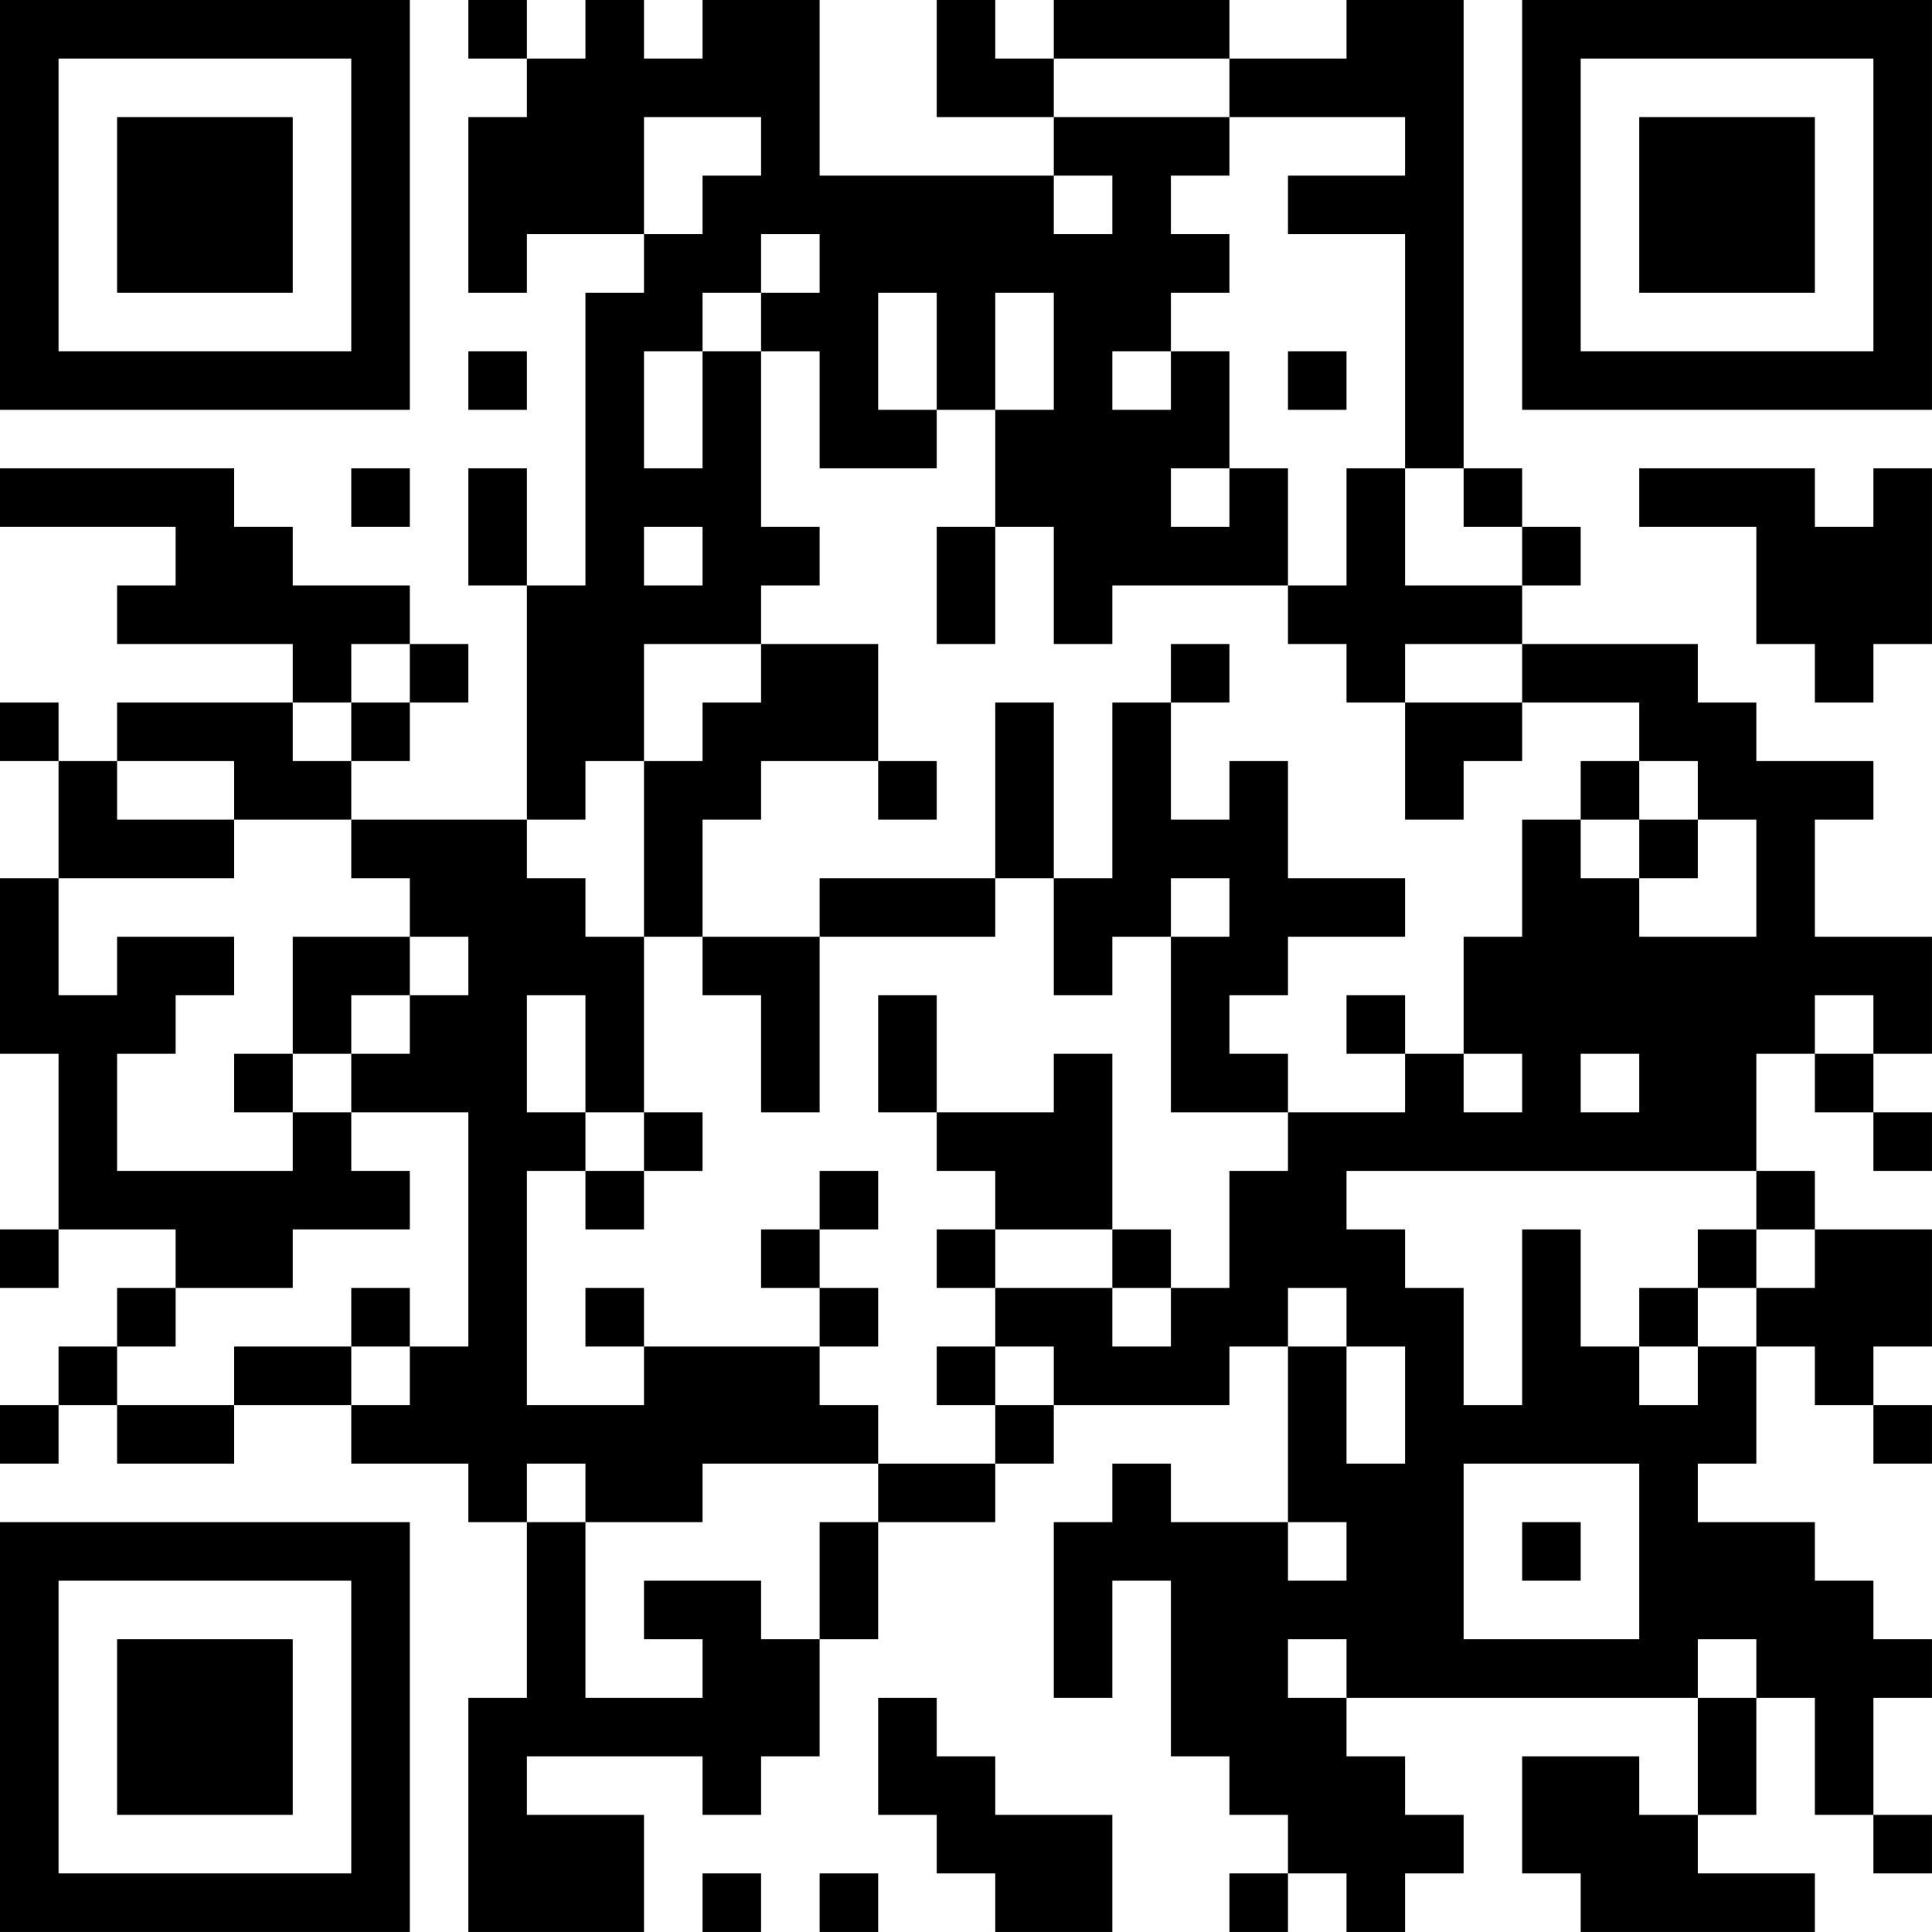 <?xml version="1.0" encoding="UTF-8"?>
<svg xmlns="http://www.w3.org/2000/svg" version="1.1" width="400" height="400" viewBox="0 0 400 400"><rect x="0" y="0" width="400" height="400" fill="#ffffff"/><g transform="scale(12.121)"><g transform="translate(0,0)"><path fill-rule="evenodd" d="M8 0L8 1L9 1L9 2L8 2L8 5L9 5L9 4L11 4L11 5L10 5L10 10L9 10L9 8L8 8L8 10L9 10L9 14L6 14L6 13L7 13L7 12L8 12L8 11L7 11L7 10L5 10L5 9L4 9L4 8L0 8L0 9L3 9L3 10L2 10L2 11L5 11L5 12L2 12L2 13L1 13L1 12L0 12L0 13L1 13L1 15L0 15L0 18L1 18L1 21L0 21L0 22L1 22L1 21L3 21L3 22L2 22L2 23L1 23L1 24L0 24L0 25L1 25L1 24L2 24L2 25L4 25L4 24L6 24L6 25L8 25L8 26L9 26L9 29L8 29L8 33L11 33L11 31L9 31L9 30L12 30L12 31L13 31L13 30L14 30L14 28L15 28L15 26L17 26L17 25L18 25L18 24L21 24L21 23L22 23L22 26L20 26L20 25L19 25L19 26L18 26L18 29L19 29L19 27L20 27L20 30L21 30L21 31L22 31L22 32L21 32L21 33L22 33L22 32L23 32L23 33L24 33L24 32L25 32L25 31L24 31L24 30L23 30L23 29L29 29L29 31L28 31L28 30L26 30L26 32L27 32L27 33L31 33L31 32L29 32L29 31L30 31L30 29L31 29L31 31L32 31L32 32L33 32L33 31L32 31L32 29L33 29L33 28L32 28L32 27L31 27L31 26L29 26L29 25L30 25L30 23L31 23L31 24L32 24L32 25L33 25L33 24L32 24L32 23L33 23L33 21L31 21L31 20L30 20L30 18L31 18L31 19L32 19L32 20L33 20L33 19L32 19L32 18L33 18L33 16L31 16L31 14L32 14L32 13L30 13L30 12L29 12L29 11L26 11L26 10L27 10L27 9L26 9L26 8L25 8L25 0L23 0L23 1L21 1L21 0L18 0L18 1L17 1L17 0L16 0L16 2L18 2L18 3L14 3L14 0L12 0L12 1L11 1L11 0L10 0L10 1L9 1L9 0ZM18 1L18 2L21 2L21 3L20 3L20 4L21 4L21 5L20 5L20 6L19 6L19 7L20 7L20 6L21 6L21 8L20 8L20 9L21 9L21 8L22 8L22 10L19 10L19 11L18 11L18 9L17 9L17 7L18 7L18 5L17 5L17 7L16 7L16 5L15 5L15 7L16 7L16 8L14 8L14 6L13 6L13 5L14 5L14 4L13 4L13 5L12 5L12 6L11 6L11 8L12 8L12 6L13 6L13 9L14 9L14 10L13 10L13 11L11 11L11 13L10 13L10 14L9 14L9 15L10 15L10 16L11 16L11 19L10 19L10 17L9 17L9 19L10 19L10 20L9 20L9 24L11 24L11 23L14 23L14 24L15 24L15 25L12 25L12 26L10 26L10 25L9 25L9 26L10 26L10 29L12 29L12 28L11 28L11 27L13 27L13 28L14 28L14 26L15 26L15 25L17 25L17 24L18 24L18 23L17 23L17 22L19 22L19 23L20 23L20 22L21 22L21 20L22 20L22 19L24 19L24 18L25 18L25 19L26 19L26 18L25 18L25 16L26 16L26 14L27 14L27 15L28 15L28 16L30 16L30 14L29 14L29 13L28 13L28 12L26 12L26 11L24 11L24 12L23 12L23 11L22 11L22 10L23 10L23 8L24 8L24 10L26 10L26 9L25 9L25 8L24 8L24 4L22 4L22 3L24 3L24 2L21 2L21 1ZM11 2L11 4L12 4L12 3L13 3L13 2ZM18 3L18 4L19 4L19 3ZM8 6L8 7L9 7L9 6ZM22 6L22 7L23 7L23 6ZM6 8L6 9L7 9L7 8ZM28 8L28 9L30 9L30 11L31 11L31 12L32 12L32 11L33 11L33 8L32 8L32 9L31 9L31 8ZM11 9L11 10L12 10L12 9ZM16 9L16 11L17 11L17 9ZM6 11L6 12L5 12L5 13L6 13L6 12L7 12L7 11ZM13 11L13 12L12 12L12 13L11 13L11 16L12 16L12 17L13 17L13 19L14 19L14 16L17 16L17 15L18 15L18 17L19 17L19 16L20 16L20 19L22 19L22 18L21 18L21 17L22 17L22 16L24 16L24 15L22 15L22 13L21 13L21 14L20 14L20 12L21 12L21 11L20 11L20 12L19 12L19 15L18 15L18 12L17 12L17 15L14 15L14 16L12 16L12 14L13 14L13 13L15 13L15 14L16 14L16 13L15 13L15 11ZM24 12L24 14L25 14L25 13L26 13L26 12ZM2 13L2 14L4 14L4 15L1 15L1 17L2 17L2 16L4 16L4 17L3 17L3 18L2 18L2 20L5 20L5 19L6 19L6 20L7 20L7 21L5 21L5 22L3 22L3 23L2 23L2 24L4 24L4 23L6 23L6 24L7 24L7 23L8 23L8 19L6 19L6 18L7 18L7 17L8 17L8 16L7 16L7 15L6 15L6 14L4 14L4 13ZM27 13L27 14L28 14L28 15L29 15L29 14L28 14L28 13ZM20 15L20 16L21 16L21 15ZM5 16L5 18L4 18L4 19L5 19L5 18L6 18L6 17L7 17L7 16ZM15 17L15 19L16 19L16 20L17 20L17 21L16 21L16 22L17 22L17 21L19 21L19 22L20 22L20 21L19 21L19 18L18 18L18 19L16 19L16 17ZM23 17L23 18L24 18L24 17ZM31 17L31 18L32 18L32 17ZM27 18L27 19L28 19L28 18ZM11 19L11 20L10 20L10 21L11 21L11 20L12 20L12 19ZM14 20L14 21L13 21L13 22L14 22L14 23L15 23L15 22L14 22L14 21L15 21L15 20ZM23 20L23 21L24 21L24 22L25 22L25 24L26 24L26 21L27 21L27 23L28 23L28 24L29 24L29 23L30 23L30 22L31 22L31 21L30 21L30 20ZM29 21L29 22L28 22L28 23L29 23L29 22L30 22L30 21ZM6 22L6 23L7 23L7 22ZM10 22L10 23L11 23L11 22ZM22 22L22 23L23 23L23 25L24 25L24 23L23 23L23 22ZM16 23L16 24L17 24L17 23ZM25 25L25 28L28 28L28 25ZM22 26L22 27L23 27L23 26ZM26 26L26 27L27 27L27 26ZM22 28L22 29L23 29L23 28ZM29 28L29 29L30 29L30 28ZM15 29L15 31L16 31L16 32L17 32L17 33L19 33L19 31L17 31L17 30L16 30L16 29ZM12 32L12 33L13 33L13 32ZM14 32L14 33L15 33L15 32ZM0 0L0 7L7 7L7 0ZM1 1L1 6L6 6L6 1ZM2 2L2 5L5 5L5 2ZM26 0L26 7L33 7L33 0ZM27 1L27 6L32 6L32 1ZM28 2L28 5L31 5L31 2ZM0 26L0 33L7 33L7 26ZM1 27L1 32L6 32L6 27ZM2 28L2 31L5 31L5 28Z" fill="#000000"/></g></g></svg>
